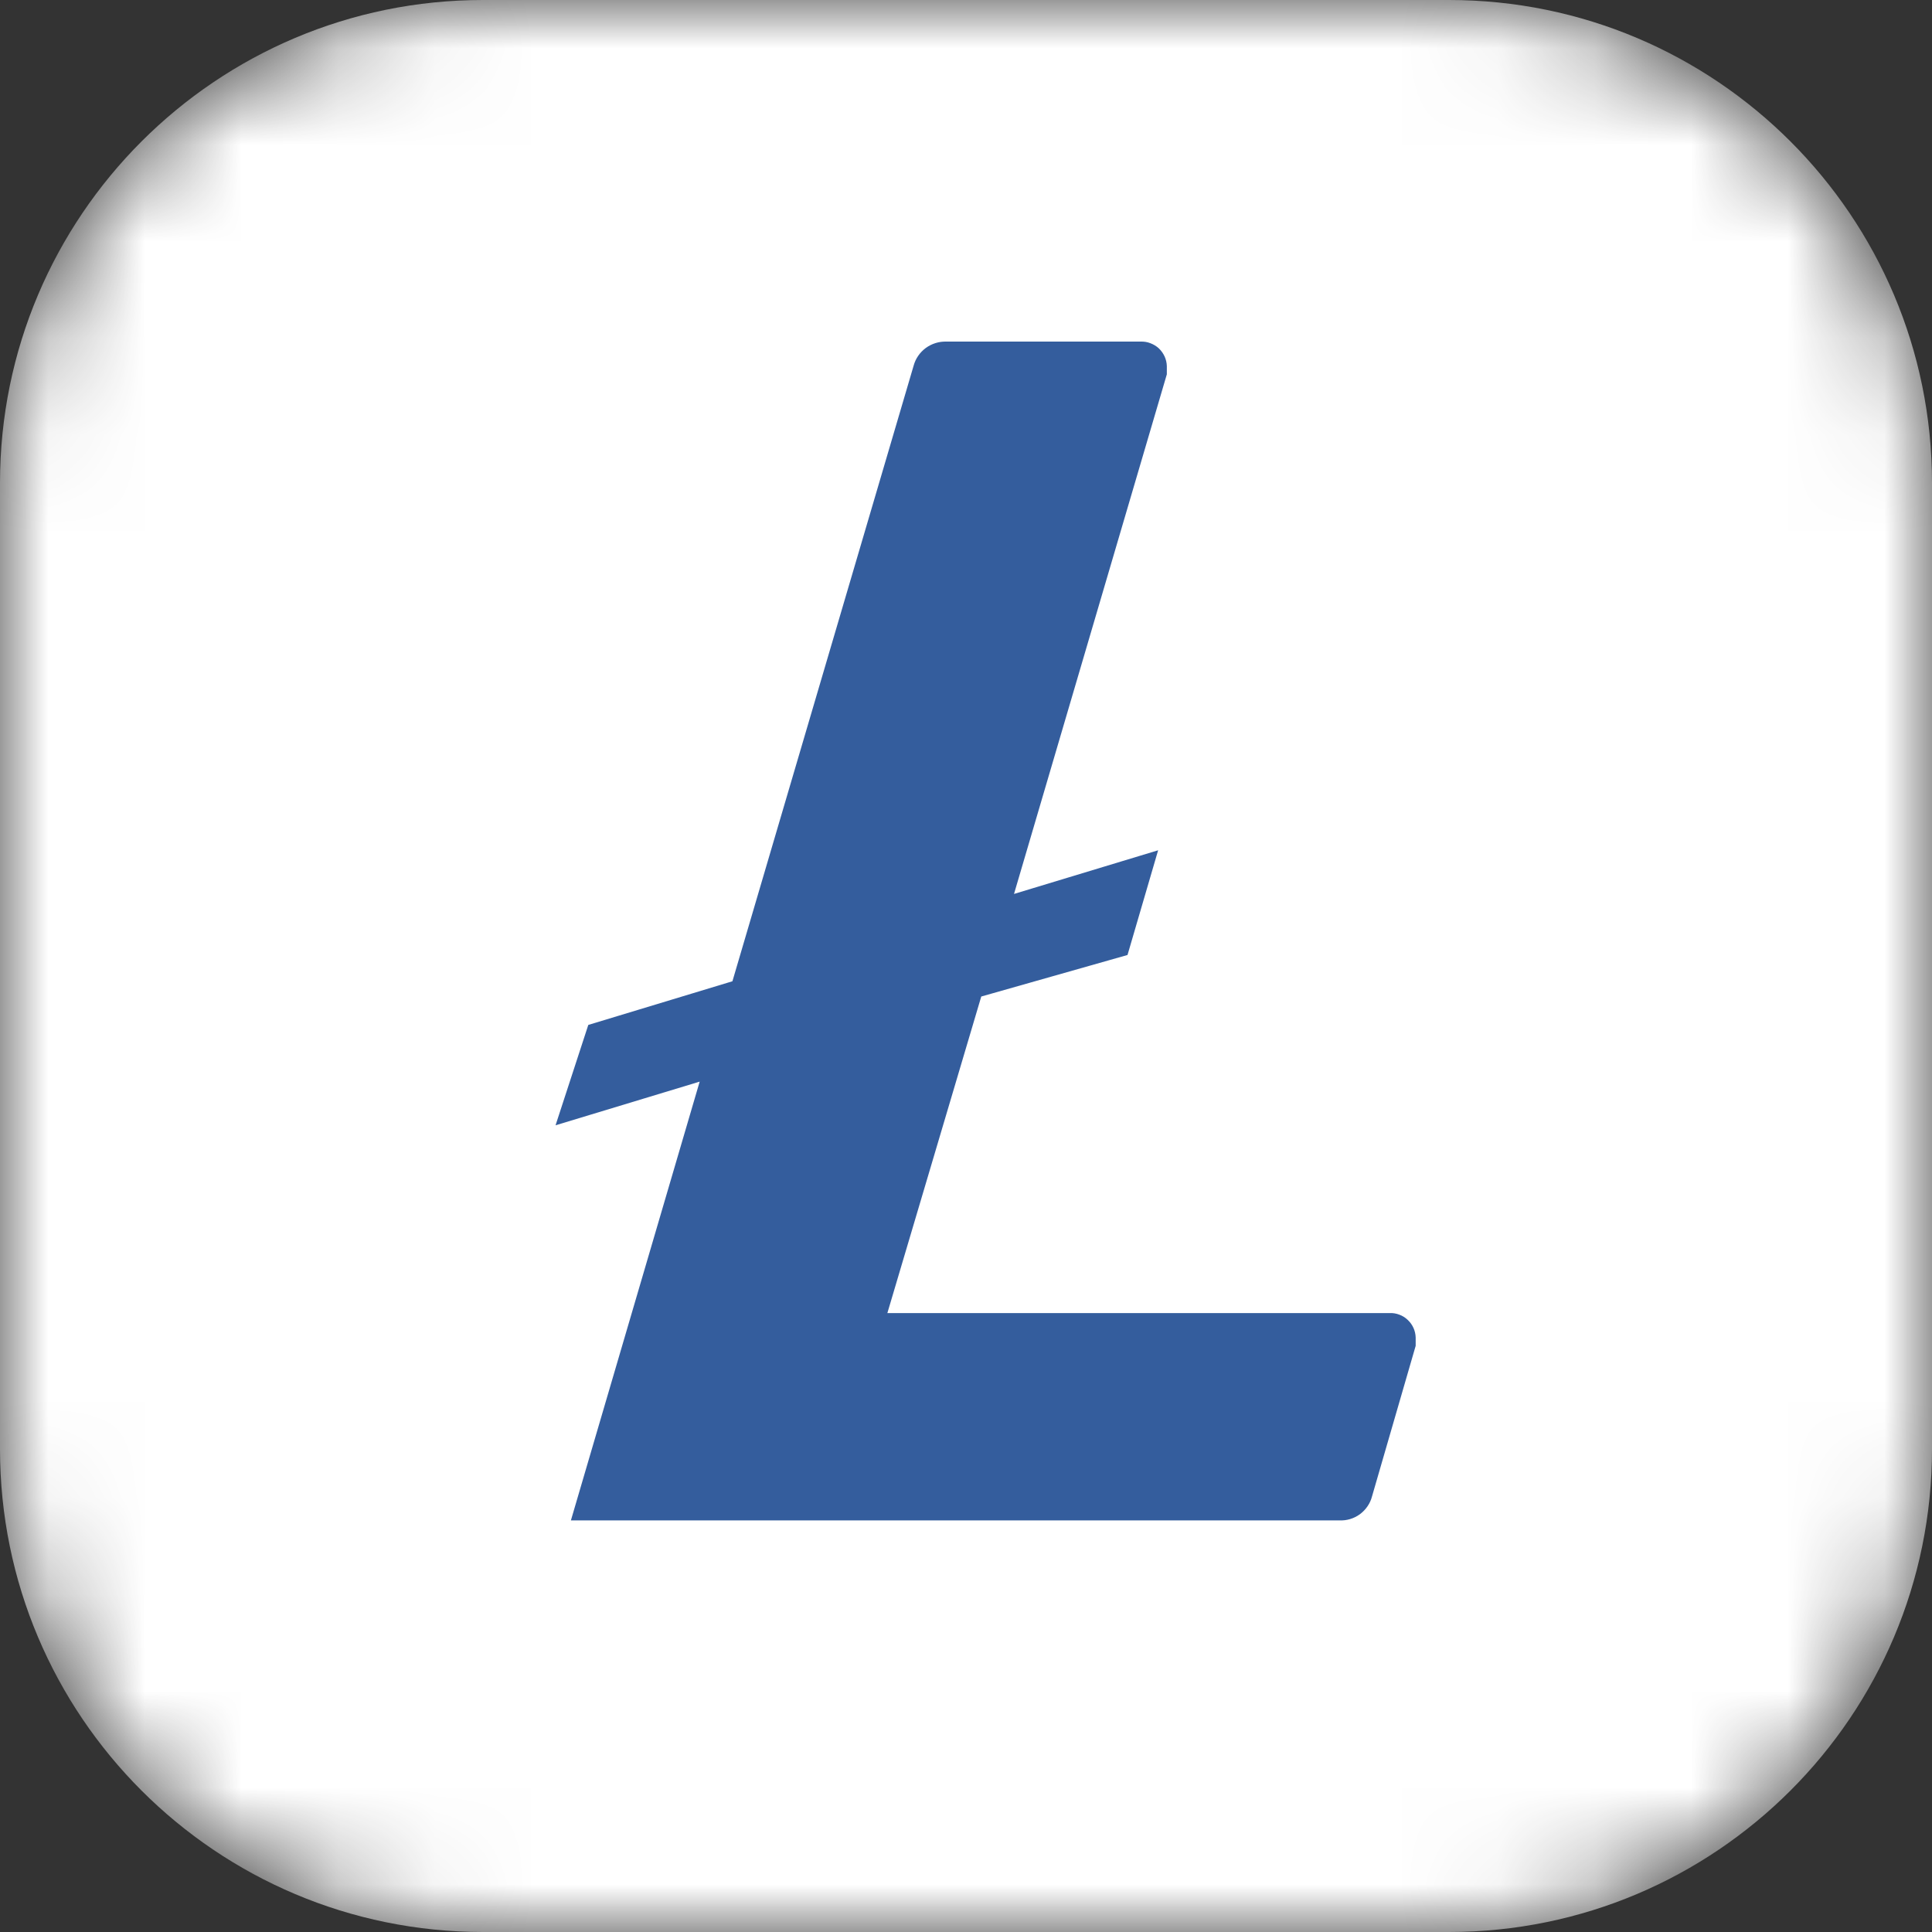 <svg width="20" height="20" viewBox="0 0 20 20" fill="none" xmlns="http://www.w3.org/2000/svg">
<rect x="0" y="0" width="20" height="20" fill="#333333" stroke="none"/>
<mask id="mask0_1782_6891" style="mask-type:alpha" maskUnits="userSpaceOnUse" x="0" y="0" width="20" height="20">
<path d="M0 5C0 2.239 2.239 0 5 0H15C17.761 0 20 2.239 20 5V15C20 17.761 17.761 20 15 20H5C2.239 20 0 17.761 0 15V5Z" fill="#005030"/>
</mask>
<g mask="url(#mask0_1782_6891)">
<path d="M0 5C0 2.239 2.239 0 5 0H15C17.761 0 20 2.239 20 5V15C20 17.761 17.761 20 15 20H5C2.239 20 0 17.761 0 15V5Z" fill="white"/>
<g clip-path="url(#clip0_1782_6891)">
<path d="M10 18.322C14.597 18.322 18.323 14.596 18.323 9.999C18.323 5.402 14.597 1.676 10 1.676C5.403 1.676 1.677 5.402 1.677 9.999C1.677 14.596 5.403 18.322 10 18.322Z" fill="#345D9D"/>
<path d="M10 0.666C8.154 0.666 6.35 1.213 4.815 2.239C3.28 3.265 2.084 4.722 1.377 6.428C0.671 8.133 0.486 10.01 0.846 11.82C1.206 13.631 2.095 15.294 3.4 16.599C4.706 17.904 6.369 18.793 8.179 19.153C9.99 19.514 11.866 19.329 13.572 18.622C15.277 17.916 16.735 16.72 17.76 15.185C18.786 13.65 19.333 11.845 19.333 9.999C19.337 8.777 19.1 7.566 18.635 6.436C18.171 5.306 17.488 4.278 16.627 3.411C15.765 2.544 14.741 1.856 13.614 1.385C12.486 0.914 11.276 0.67 10.054 0.666H10ZM10.158 10.316L9.186 13.593H14.384C14.419 13.591 14.453 13.597 14.485 13.609C14.518 13.621 14.547 13.639 14.572 13.663C14.597 13.686 14.618 13.715 14.632 13.746C14.646 13.777 14.654 13.811 14.655 13.846V13.932L14.203 15.491C14.184 15.565 14.139 15.629 14.078 15.675C14.016 15.72 13.941 15.743 13.864 15.739H5.91L7.243 11.197L5.751 11.649L6.09 10.61L7.582 10.158L9.458 3.785C9.478 3.711 9.523 3.647 9.584 3.602C9.646 3.557 9.72 3.534 9.797 3.536H11.808C11.842 3.535 11.877 3.54 11.909 3.553C11.941 3.565 11.971 3.583 11.996 3.606C12.021 3.63 12.041 3.658 12.056 3.69C12.07 3.721 12.078 3.755 12.079 3.789V3.875L10.497 9.254L11.989 8.802L11.672 9.886L10.158 10.316Z" fill="white"/>
</g>
</g>
<defs>
<clipPath id="clip0_1782_6891">
<rect width="18.667" height="18.667" fill="white" transform="translate(0.667 0.666)"/>
</clipPath>
</defs>
</svg>
